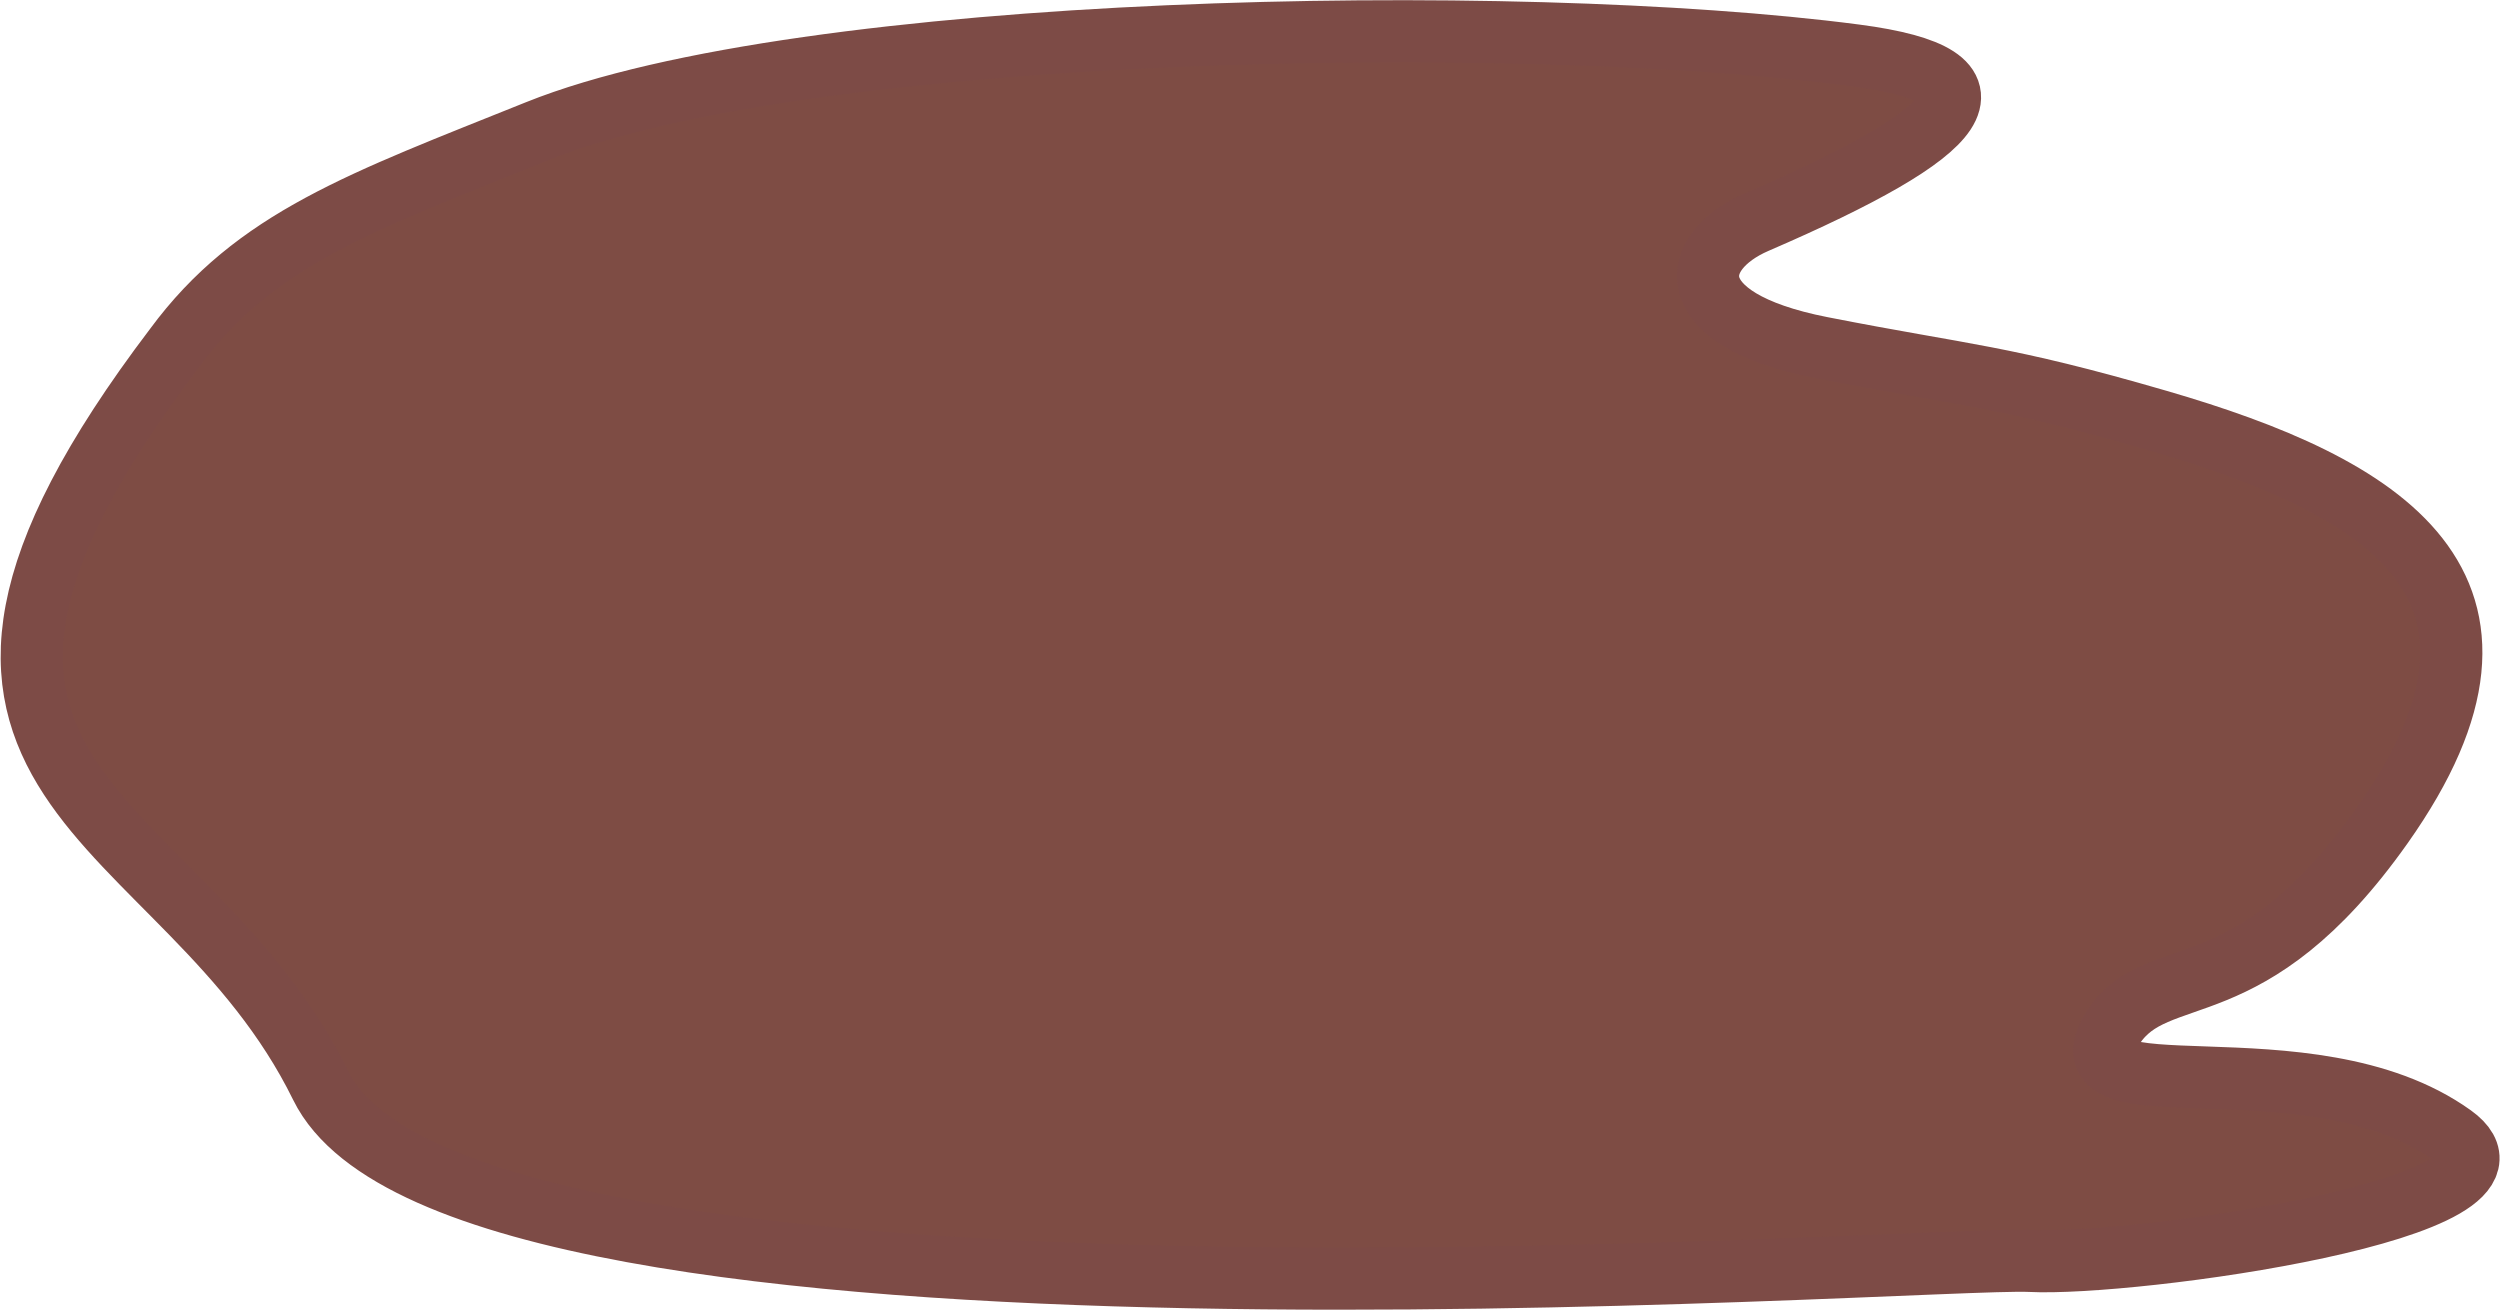 <?xml version="1.0" encoding="UTF-8"?> <svg xmlns="http://www.w3.org/2000/svg" width="3620" height="1897" viewBox="0 0 3620 1897" fill="none"> <path d="M778.417 189.76C524.015 292.024 369.083 345.91 253.213 503.342C-234.193 1145.66 264.558 1164.57 464.794 1572.63C665.031 1980.67 2792.21 1818.19 2939.59 1825.76C3086.96 1833.34 3699.05 1750.18 3551.68 1644.4C3342.9 1494.57 2970.9 1622.38 3060.5 1486.82C3124.7 1389.69 3256.97 1467.53 3449.67 1194.8C3695.28 847.184 3449.67 703.579 3124.75 609.152C2897.01 542.967 2848.92 544.904 2637.34 503.342C2425.76 461.78 2447.21 363.314 2542.87 321.982C2848.92 189.76 2916.94 110.403 2686.44 80.183C2191.92 15.348 1163.78 34.853 778.417 189.76Z" fill="#7E4C44" stroke="#7D4B46" stroke-width="90"></path> </svg> 